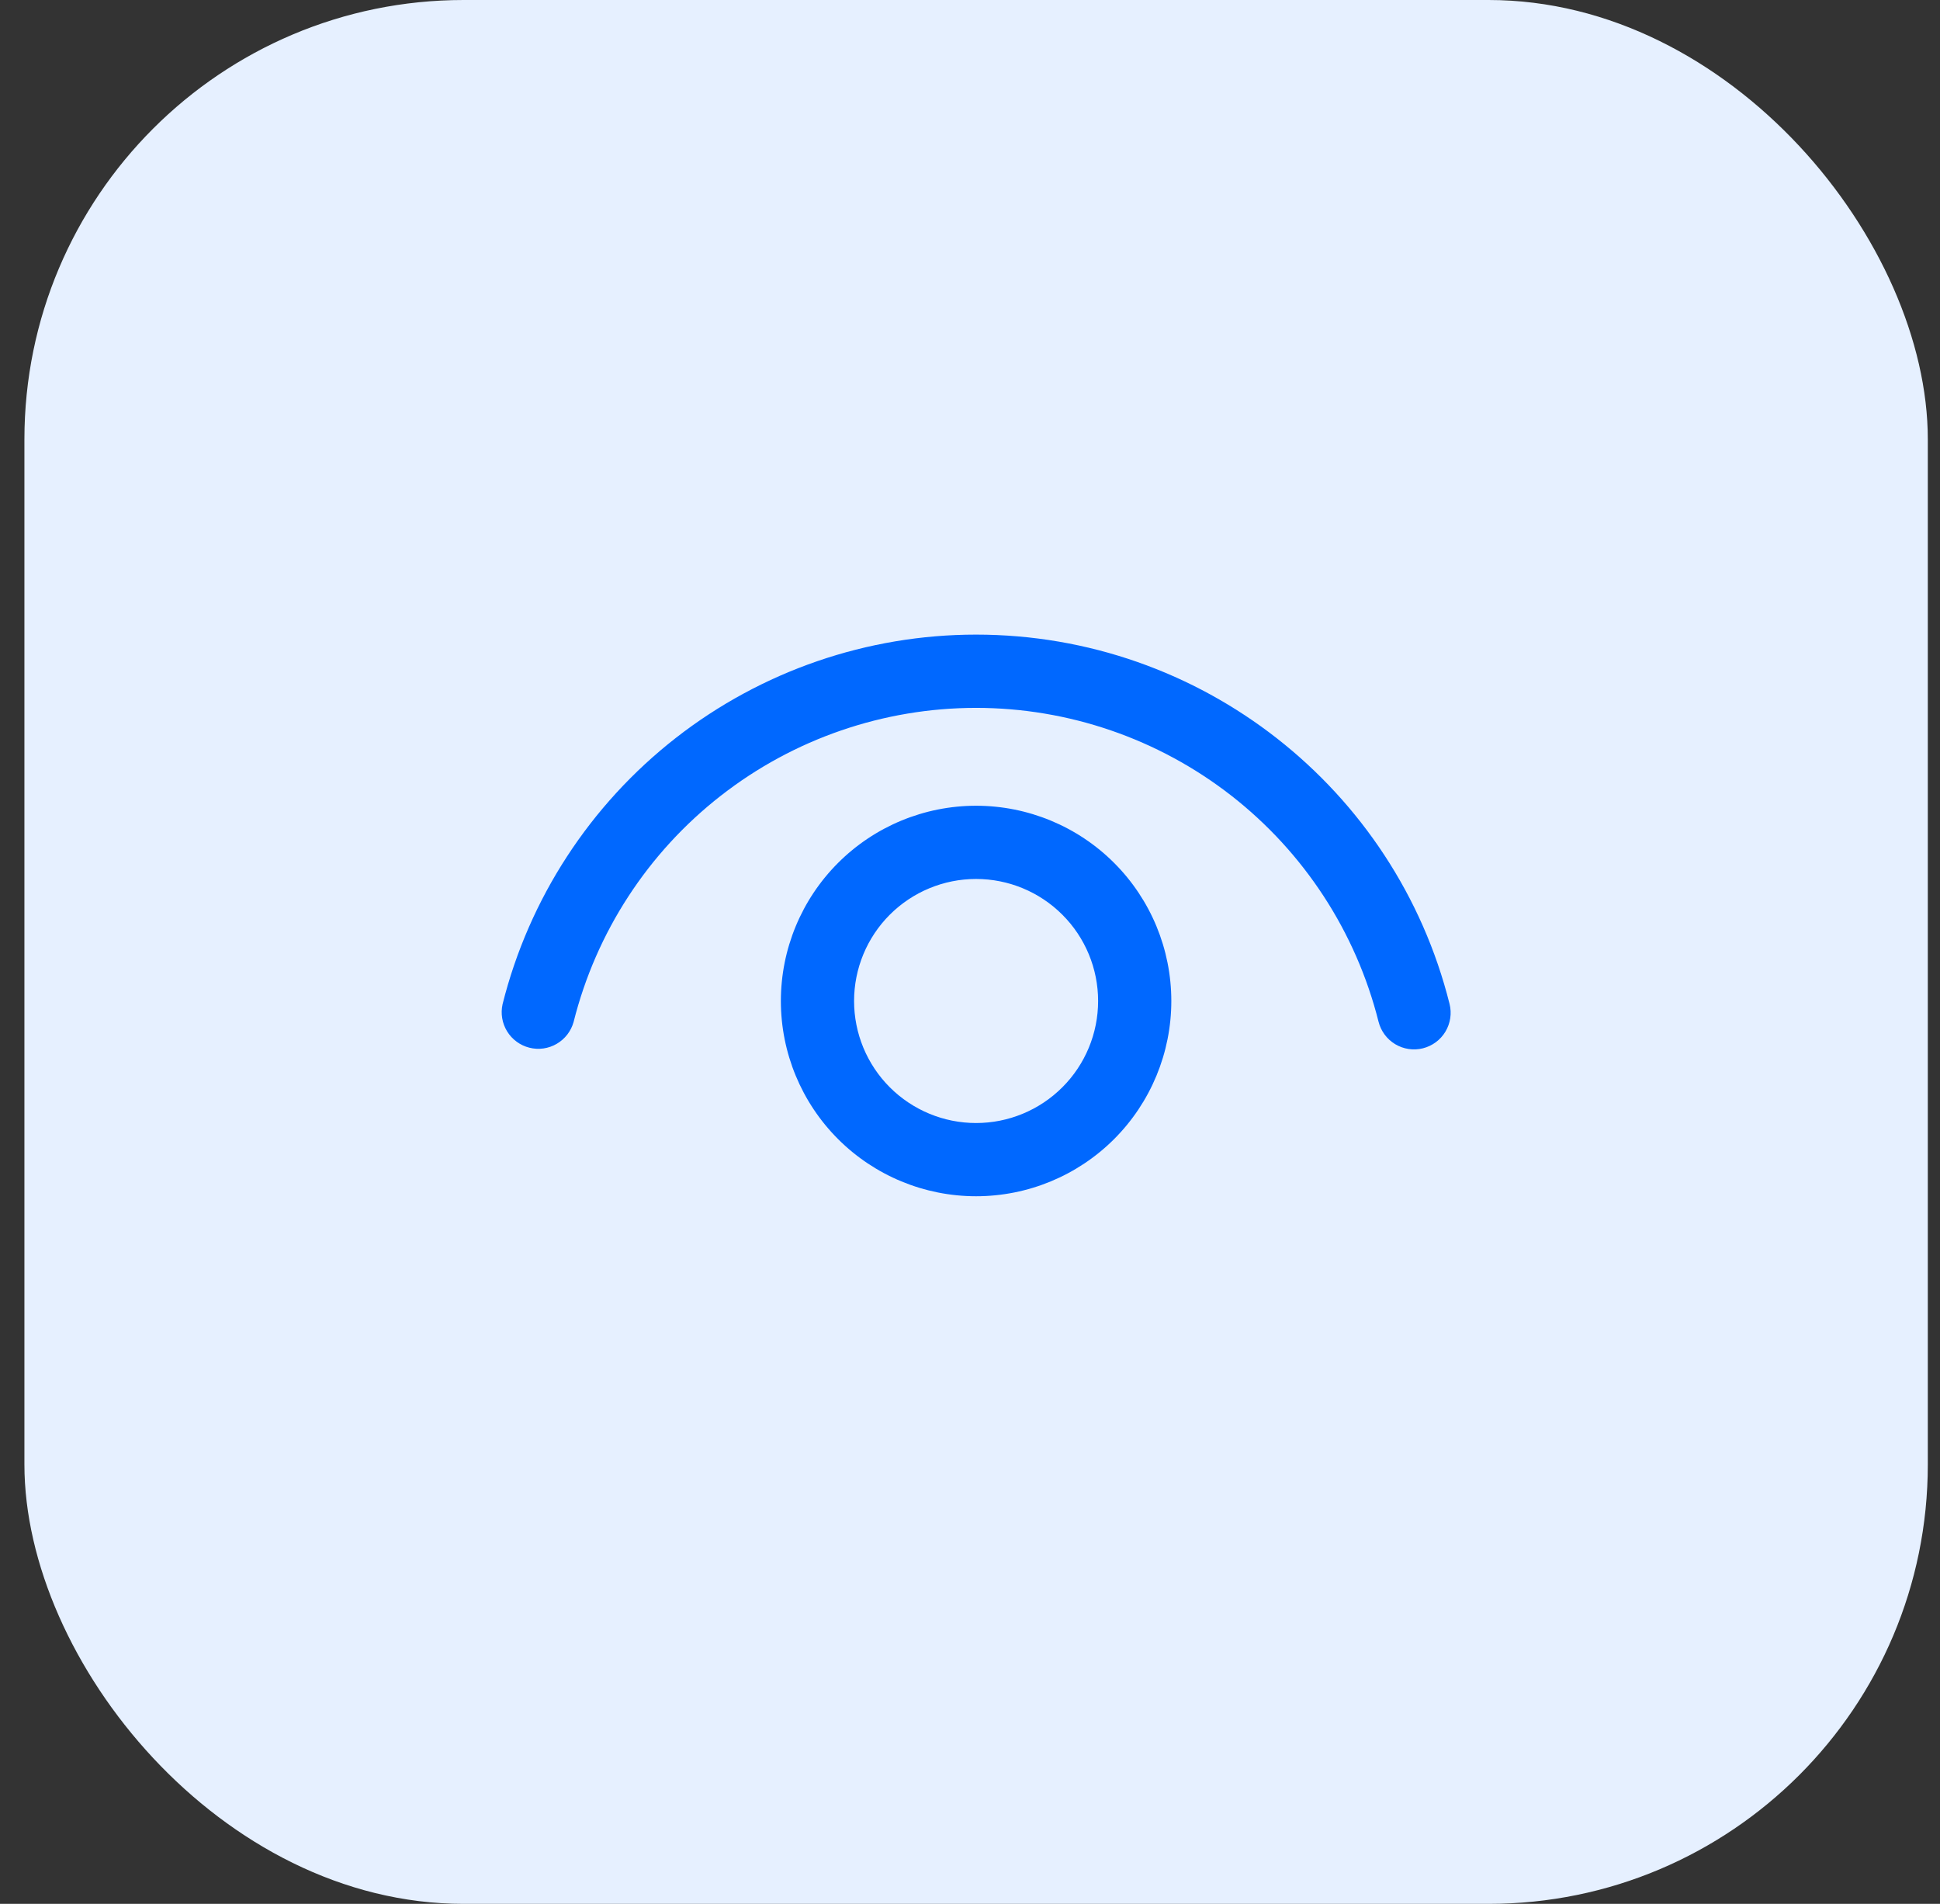 <svg width="53" height="52" viewBox="0 0 53 52" fill="none" xmlns="http://www.w3.org/2000/svg">
<rect x="0" y="0" width="53" height="52" fill="#333333" stroke="none"/>
<rect x="0.667" width="52" height="52" rx="12" fill="#E6F0FF"/>
<path d="M26.666 22.007C28.081 22.007 29.438 22.569 30.438 23.569C31.438 24.569 32 25.925 32 27.34C32 28.754 31.438 30.111 30.438 31.111C29.438 32.111 28.081 32.673 26.666 32.673C25.252 32.673 23.895 32.111 22.895 31.111C21.895 30.111 21.333 28.754 21.333 27.34C21.333 25.925 21.895 24.569 22.895 23.569C23.895 22.569 25.252 22.007 26.666 22.007ZM26.666 24.007C25.782 24.007 24.935 24.358 24.309 24.983C23.684 25.608 23.333 26.456 23.333 27.34C23.333 28.224 23.684 29.072 24.309 29.697C24.935 30.322 25.782 30.673 26.666 30.673C27.55 30.673 28.398 30.322 29.023 29.697C29.649 29.072 30 28.224 30 27.34C30 26.456 29.649 25.608 29.023 24.983C28.398 24.358 27.55 24.007 26.666 24.007ZM26.666 17.333C32.817 17.333 38.128 21.533 39.601 27.419C39.666 27.676 39.625 27.948 39.489 28.176C39.353 28.403 39.132 28.567 38.874 28.632C38.617 28.697 38.345 28.656 38.117 28.52C37.89 28.384 37.726 28.163 37.661 27.905C37.045 25.456 35.628 23.282 33.636 21.729C31.643 20.177 29.19 19.334 26.664 19.334C24.138 19.335 21.684 20.179 19.693 21.733C17.701 23.286 16.286 25.461 15.671 27.911C15.601 28.163 15.437 28.377 15.211 28.509C14.986 28.641 14.717 28.68 14.464 28.616C14.211 28.553 13.992 28.393 13.855 28.171C13.718 27.949 13.673 27.681 13.73 27.427C14.454 24.543 16.119 21.984 18.463 20.155C20.806 18.327 23.694 17.333 26.666 17.333Z" fill="#0068FF"/>
</svg>
